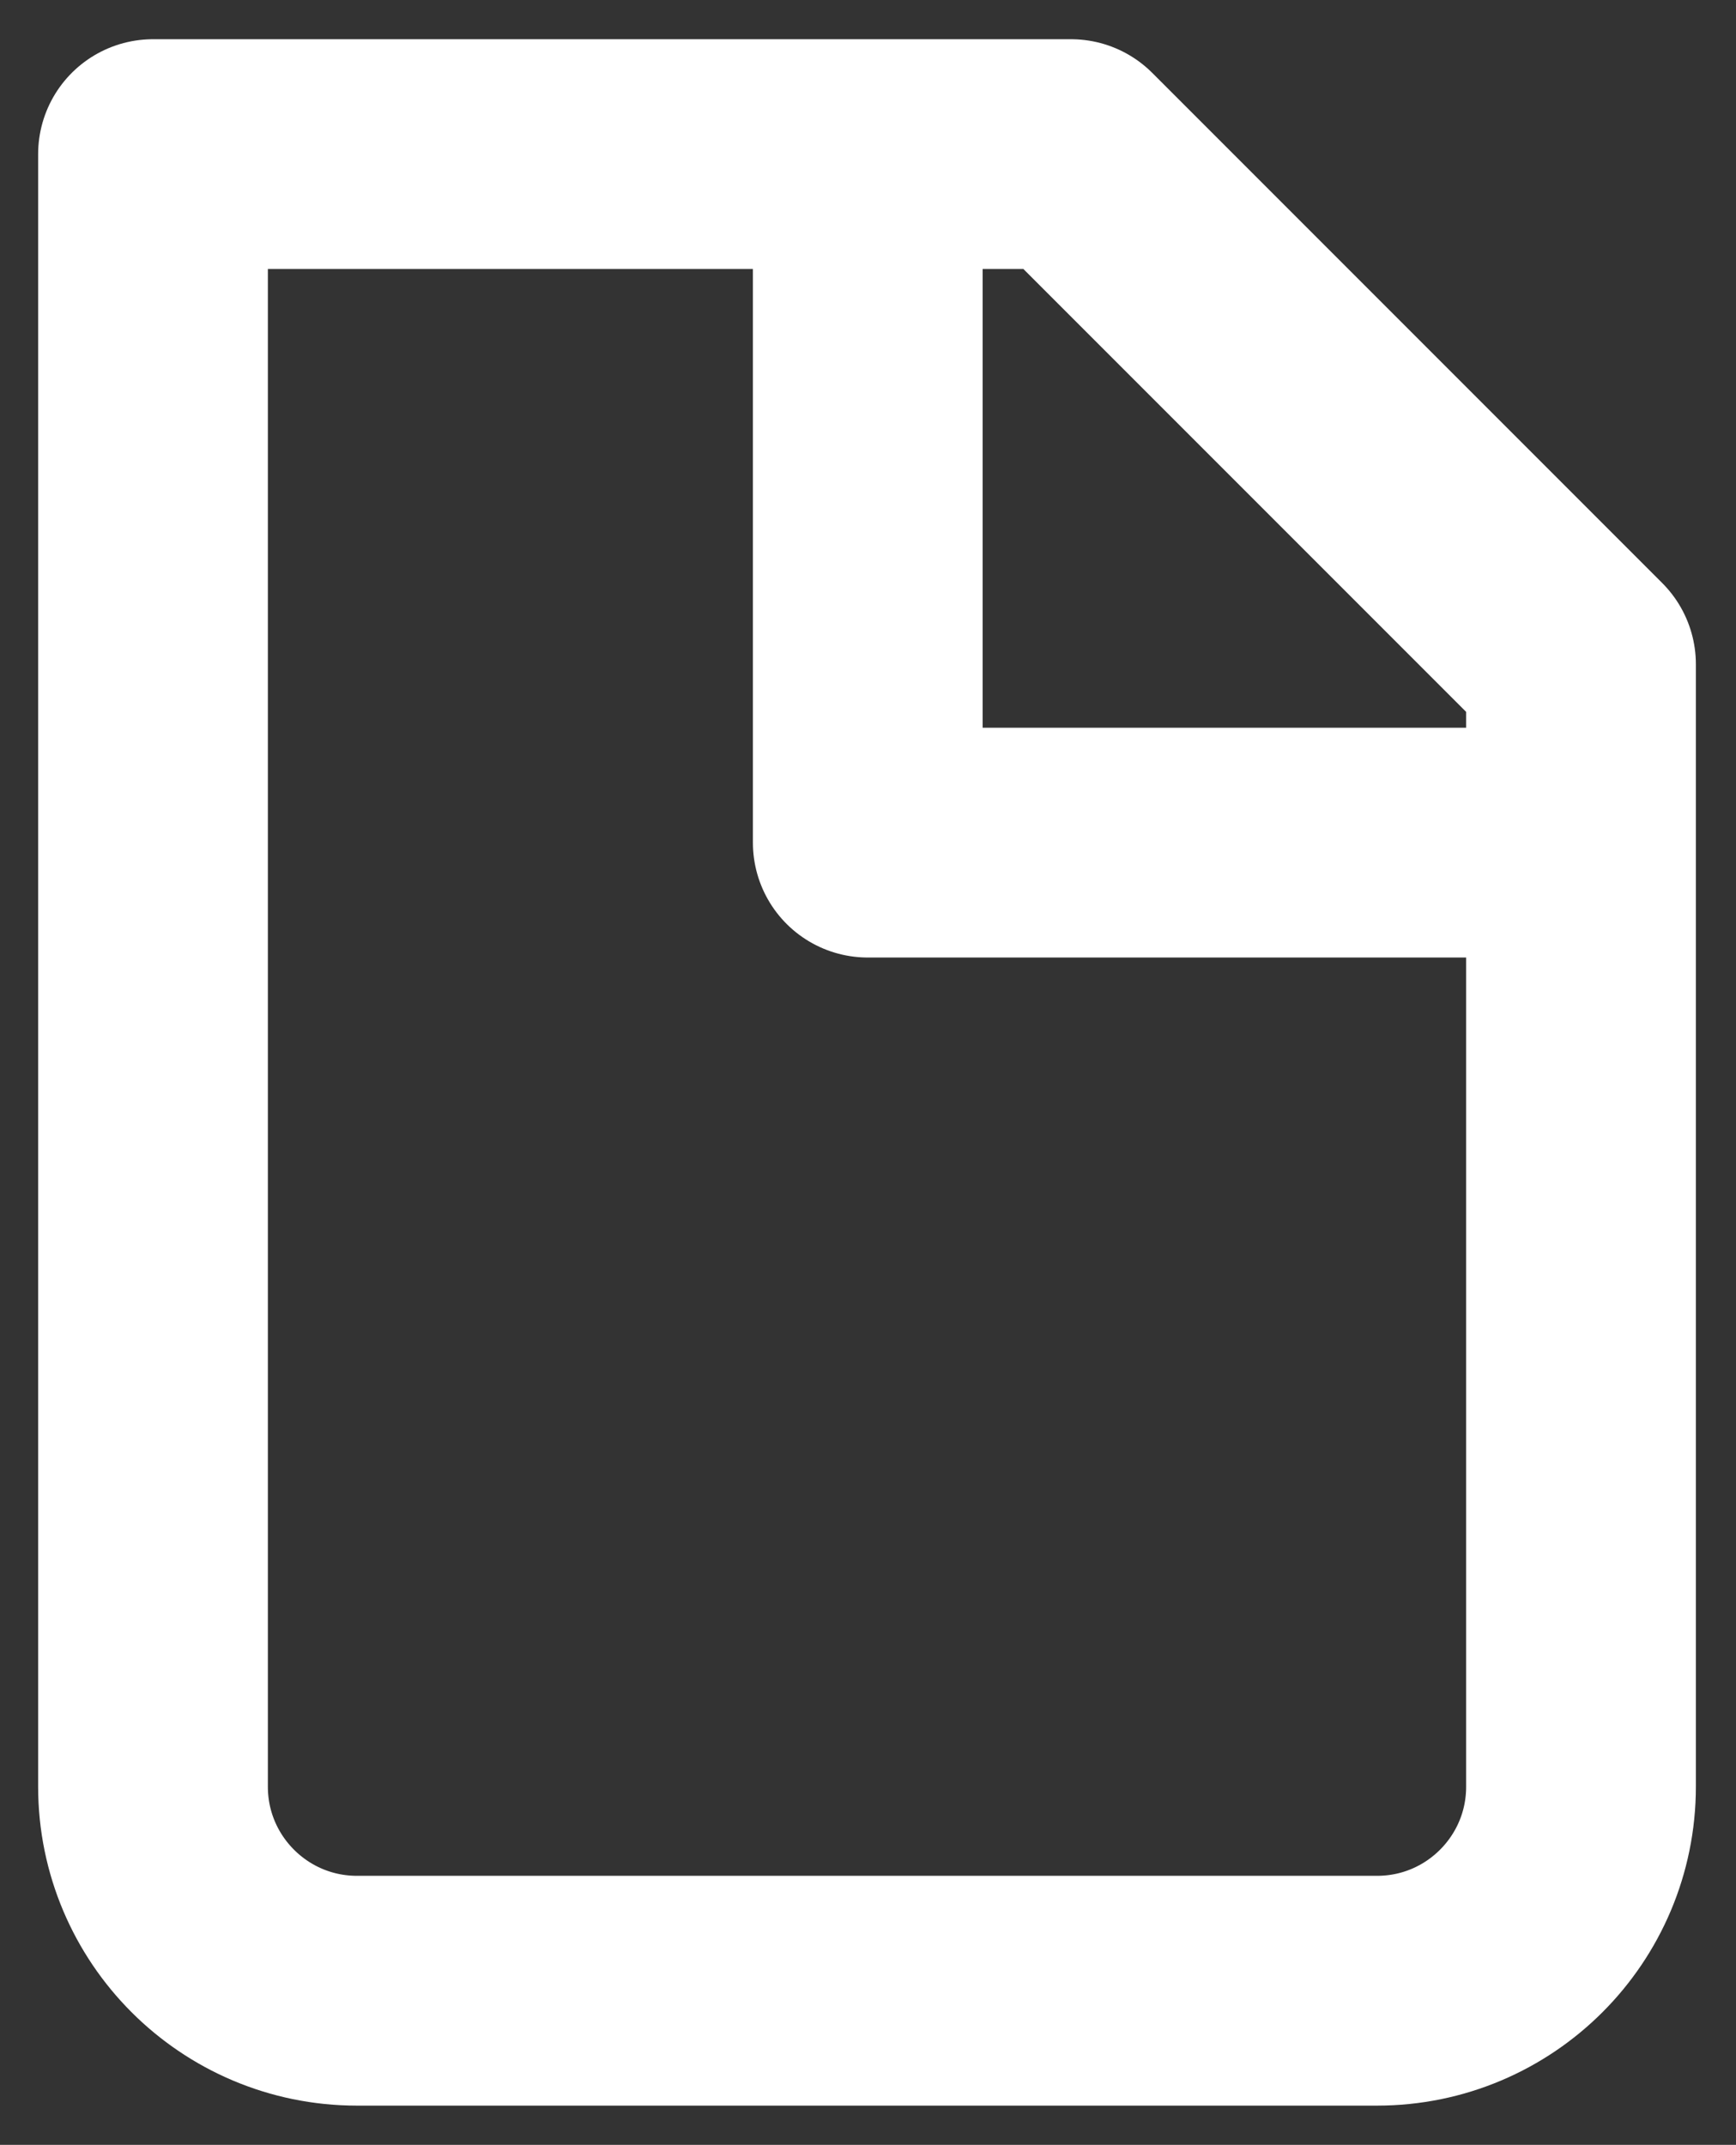 <?xml version="1.0" encoding="UTF-8"?> <svg xmlns="http://www.w3.org/2000/svg" viewBox="0 0 22.67 28.00" data-guides="{&quot;vertical&quot;:[],&quot;horizontal&quot;:[]}"><rect x="0" y="0" width="22.67" height="28.00" fill="#333333" stroke="none"/><defs></defs><mask x="-4.662" y="-1.984" width="31.969" height="31.968" data-from-defs="true" maskUnits="userSpaceOnUse" maskContentUnits="userSpaceOnUse" id="tSvg13ab58040f3"><path fill="white" stroke="none" fill-opacity="1" stroke-width="4" stroke-opacity="1" color="rgb(51, 51, 51)" width="24" height="24" id="tSvg5ee148de3e" title="Rectangle 2" d="M-4.662 -1.984C5.994 -1.984 16.65 -1.984 27.306 -1.984C27.306 8.672 27.306 19.328 27.306 29.984C16.65 29.984 5.994 29.984 -4.662 29.984C-4.662 19.328 -4.662 8.672 -4.662 -1.984Z" style="transform-origin: -17954.7px -14944px;"></path></mask><path fill="none" stroke="white" fill-opacity="1" stroke-width="3" stroke-opacity="1" color="rgb(51, 51, 51)" mask="url(#tSvg13ab58040f3)" stroke-linecap="round" stroke-linejoin="round" id="tSvg19352f6b7d4" title="Path 9" d="M4.662 25.988C3.191 25.988 1.998 24.795 1.998 23.324C1.998 16.22 1.998 9.116 1.998 2.012C5.994 2.012 9.99 2.012 13.986 2.012C16.206 4.232 18.426 6.452 20.646 8.672C20.646 13.556 20.646 18.44 20.646 23.324C20.646 24.795 19.454 25.988 17.982 25.988C13.542 25.988 9.102 25.988 4.662 25.988Z"></path><path fill="none" stroke="white" fill-opacity="1" stroke-width="3" stroke-opacity="1" color="rgb(51, 51, 51)" mask="url(#tSvg13ab58040f3)" stroke-linejoin="round" id="tSvg2d5ac2f167" title="Path 10" d="M11.332 2C11.332 5 11.332 8 11.332 11C14.332 11 17.332 11 20.331 11" style=""></path></svg> 